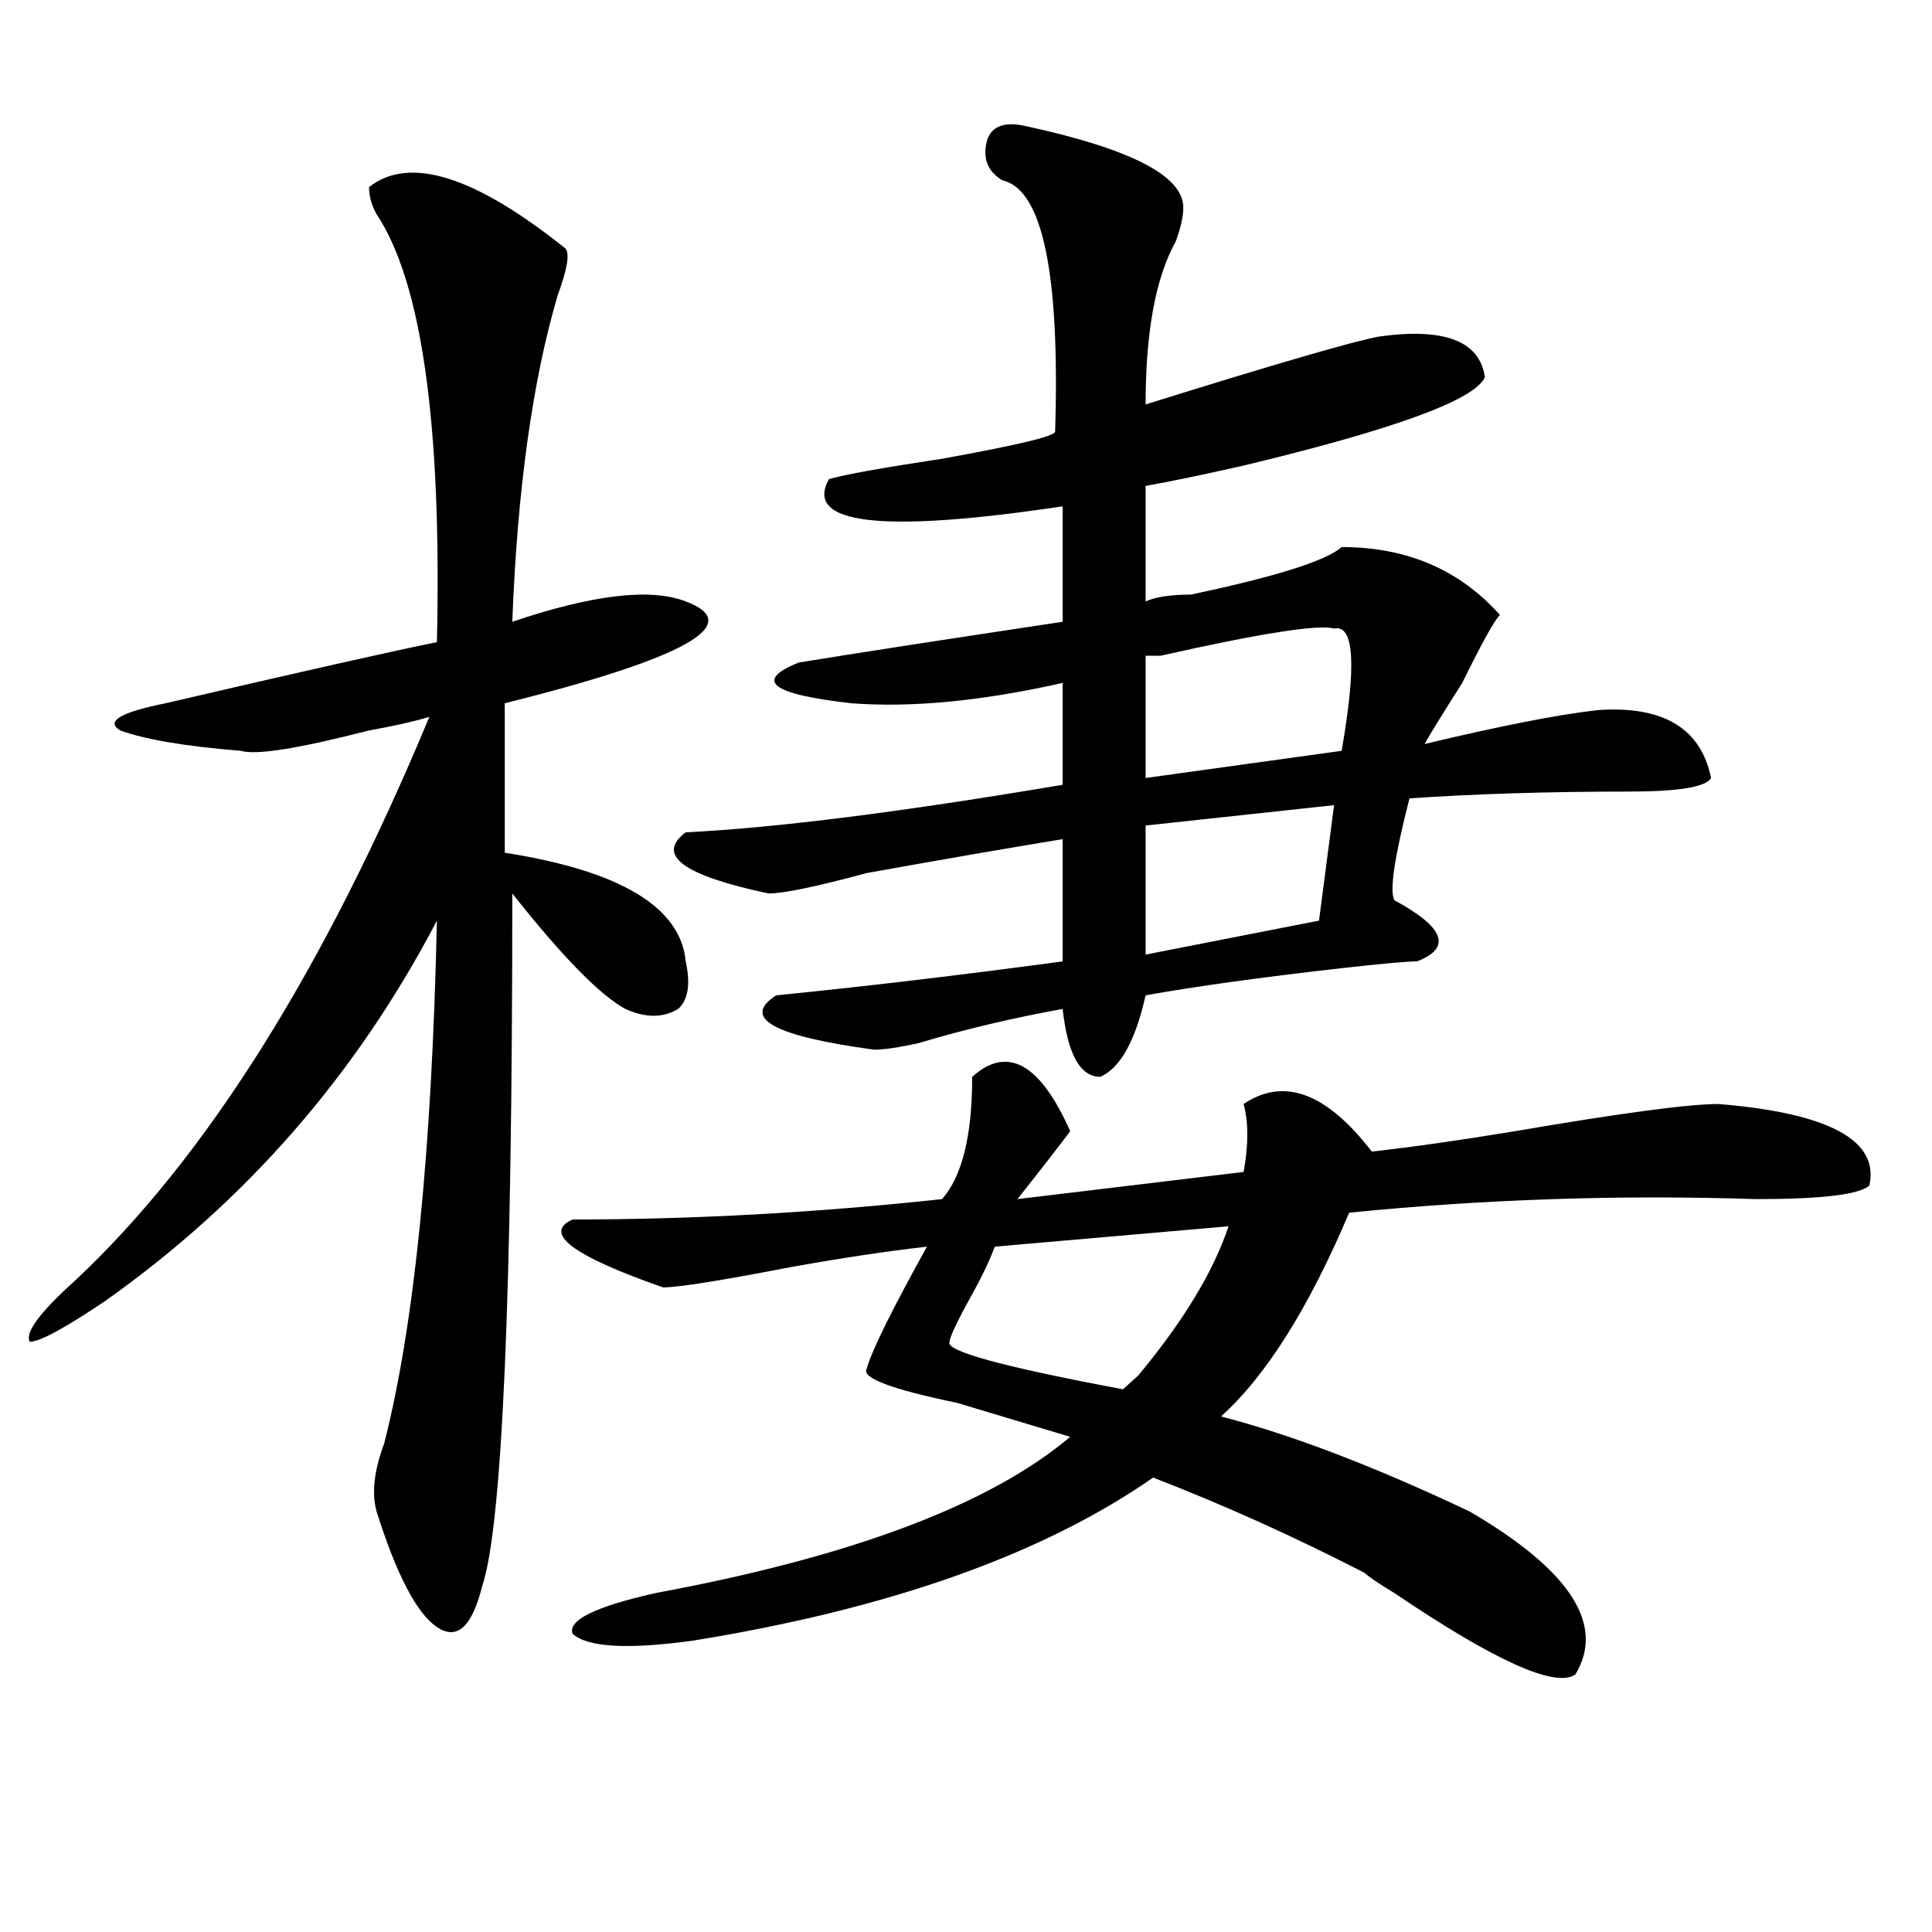 <?xml version="1.0" encoding="utf-8"?>
<!-- Generator: Adobe Illustrator 16.0.0, SVG Export Plug-In . SVG Version: 6.00 Build 0)  -->
<!DOCTYPE svg PUBLIC "-//W3C//DTD SVG 1.1//EN" "http://www.w3.org/Graphics/SVG/1.1/DTD/svg11.dtd">
<svg version="1.1" id="图层_1" xmlns="http://www.w3.org/2000/svg" xmlns:xlink="http://www.w3.org/1999/xlink" x="0px" y="0px"
	 width="1000px" height="1000px" viewBox="0 0 1000 1000" enable-background="new 0 0 1000 1000" xml:space="preserve">
<path d="M191.02,96.828c20.792-16.369,54.633-5.822,101.461,31.641c2.561,2.362,1.28,10.547-3.902,24.609
	c-13.049,44.55-20.854,100.8-23.414,168.75c41.584-14.063,71.522-17.578,89.754-10.547c31.219,11.756,0,29.334-93.656,52.734v77.344
	c59.815,9.394,91.034,28.125,93.656,56.25c2.561,11.756,1.28,19.94-3.902,24.609c-7.805,4.725-16.951,4.725-27.316,0
	c-13.049-7.031-32.561-26.916-58.535-59.766c0,208.631-5.244,328.162-15.609,358.594c-5.244,21.094-13.049,28.125-23.414,21.094
	c-10.427-7.031-20.854-26.972-31.219-59.766c-2.622-9.338-1.342-21.094,3.902-35.156c15.609-60.919,24.694-151.172,27.316-270.703
	c-41.646,79.706-98.9,145.35-171.703,196.875c-20.854,14.063-33.841,21.094-39.023,21.094c-2.622-4.669,5.183-15.216,23.414-31.641
	c67.62-63.281,128.777-160.51,183.41-291.797c-7.805,2.362-18.231,4.725-31.219,7.031c-36.463,9.394-58.535,12.909-66.34,10.547
	c-28.658-2.307-49.45-5.822-62.438-10.547c-7.805-4.669,0-9.338,23.414-14.063c70.242-16.369,117.07-26.916,140.484-31.641
	c2.561-112.5-7.805-186.328-31.219-221.484C192.3,106.222,191.02,101.553,191.02,96.828z M503.207,557.375
	c18.17-16.369,35.121-7.031,50.73,28.125c-5.244,7.031-14.329,18.787-27.316,35.156l117.07-14.063
	c2.561-14.063,2.561-25.763,0-35.156c20.792-14.063,42.926-5.822,66.34,24.609c20.792-2.307,45.486-5.822,74.145-10.547
	c54.633-9.338,89.754-14.063,105.363-14.063c57.193,4.725,83.229,18.787,78.047,42.188c-5.244,4.725-24.756,7.031-58.535,7.031
	c-70.242-2.307-140.484,0-210.727,7.031c-20.854,49.219-42.926,84.375-66.34,105.469c36.401,9.394,79.327,25.818,128.777,49.219
	c52.011,30.432,70.242,58.557,54.633,84.375c-10.427,7.031-41.646-7.031-93.656-42.188c-7.805-4.725-13.049-8.24-15.609-10.547
	c-36.463-18.731-72.864-35.156-109.266-49.219c-57.255,39.825-136.582,67.95-238.043,84.375
	c-33.841,4.669-54.633,3.516-62.438-3.516c-2.622-7.031,11.707-14.063,42.926-21.094c101.461-18.787,172.983-45.703,214.629-80.859
	c-15.609-4.669-35.121-10.547-58.535-17.578c-33.841-7.031-49.45-12.854-46.828-17.578c2.561-9.338,12.987-30.432,31.219-63.281
	c-20.854,2.362-44.268,5.878-70.242,10.547c-36.463,7.031-58.535,10.547-66.34,10.547c-46.828-16.369-62.438-28.125-46.828-35.156
	c62.438,0,126.155-3.516,191.215-10.547C497.963,608.956,503.207,587.862,503.207,557.375z M530.523,65.188
	c54.633,11.756,81.949,25.818,81.949,42.188c0,4.725-1.342,10.547-3.902,17.578c-10.427,18.787-15.609,46.912-15.609,84.375
	c67.62-21.094,107.924-32.794,120.973-35.156c33.779-4.669,52.011,2.362,54.633,21.094c-5.244,11.756-46.828,26.972-124.875,45.703
	c-20.854,4.725-37.743,8.24-50.73,10.547v59.766c5.183-2.307,12.987-3.516,23.414-3.516c44.206-9.338,70.242-17.578,78.047-24.609
	c33.779,0,61.096,11.756,81.949,35.156c-2.622,2.362-9.146,14.063-19.512,35.156c-10.427,16.425-16.951,26.972-19.512,31.641
	c39.023-9.338,68.9-15.216,89.754-17.578c33.779-2.307,53.291,9.394,58.535,35.156c-2.622,4.725-16.951,7.031-42.926,7.031
	c-41.646,0-79.389,1.209-113.168,3.516c-7.805,30.487-10.427,48.065-7.805,52.734c25.975,14.063,29.877,24.609,11.707,31.641
	c-5.244,0-18.231,1.209-39.023,3.516c-41.646,4.725-75.486,9.394-101.461,14.063c-5.244,23.456-13.049,37.519-23.414,42.188
	c-10.427,0-16.951-11.7-19.512-35.156c-26.036,4.725-50.73,10.547-74.145,17.578c-10.427,2.362-18.231,3.516-23.414,3.516
	c-52.072-7.031-68.962-16.369-50.73-28.125c46.828-4.669,96.217-10.547,148.289-17.578v-63.281
	c-28.658,4.725-62.438,10.547-101.461,17.578c-26.036,7.031-42.926,10.547-50.73,10.547c-44.268-9.338-58.535-19.885-42.926-31.641
	c46.828-2.307,111.826-10.547,195.117-24.609v-52.734c-41.646,9.394-78.047,12.909-109.266,10.547
	c-41.646-4.669-50.73-11.7-27.316-21.094c28.597-4.669,74.145-11.7,136.582-21.094v-59.766
	c-93.656,14.063-134.021,9.394-120.973-14.063c7.805-2.307,27.316-5.822,58.535-10.547c39.023-7.031,58.535-11.7,58.535-14.063
	c2.561-82.013-6.524-125.354-27.316-130.078c-7.805-4.669-10.427-11.7-7.805-21.094C513.572,65.188,520.097,62.881,530.523,65.188z
	 M635.887,634.719l-120.973,10.547c-2.622,7.031-6.524,15.271-11.707,24.609c-7.805,14.063-11.707,22.303-11.707,24.609
	c-2.622,4.725,27.316,12.909,89.754,24.609c2.561-2.307,5.183-4.669,7.805-7.031C612.473,683.938,628.082,658.175,635.887,634.719z
	 M690.52,325.344c-7.805-2.307-37.743,2.362-89.754,14.063c-2.622,0-5.244,0-7.805,0v63.281l101.461-14.063
	C702.227,344.131,700.885,323.037,690.52,325.344z M690.52,416.75l-97.559,10.547v66.797l89.754-17.578L690.52,416.75z"/>
</svg>
